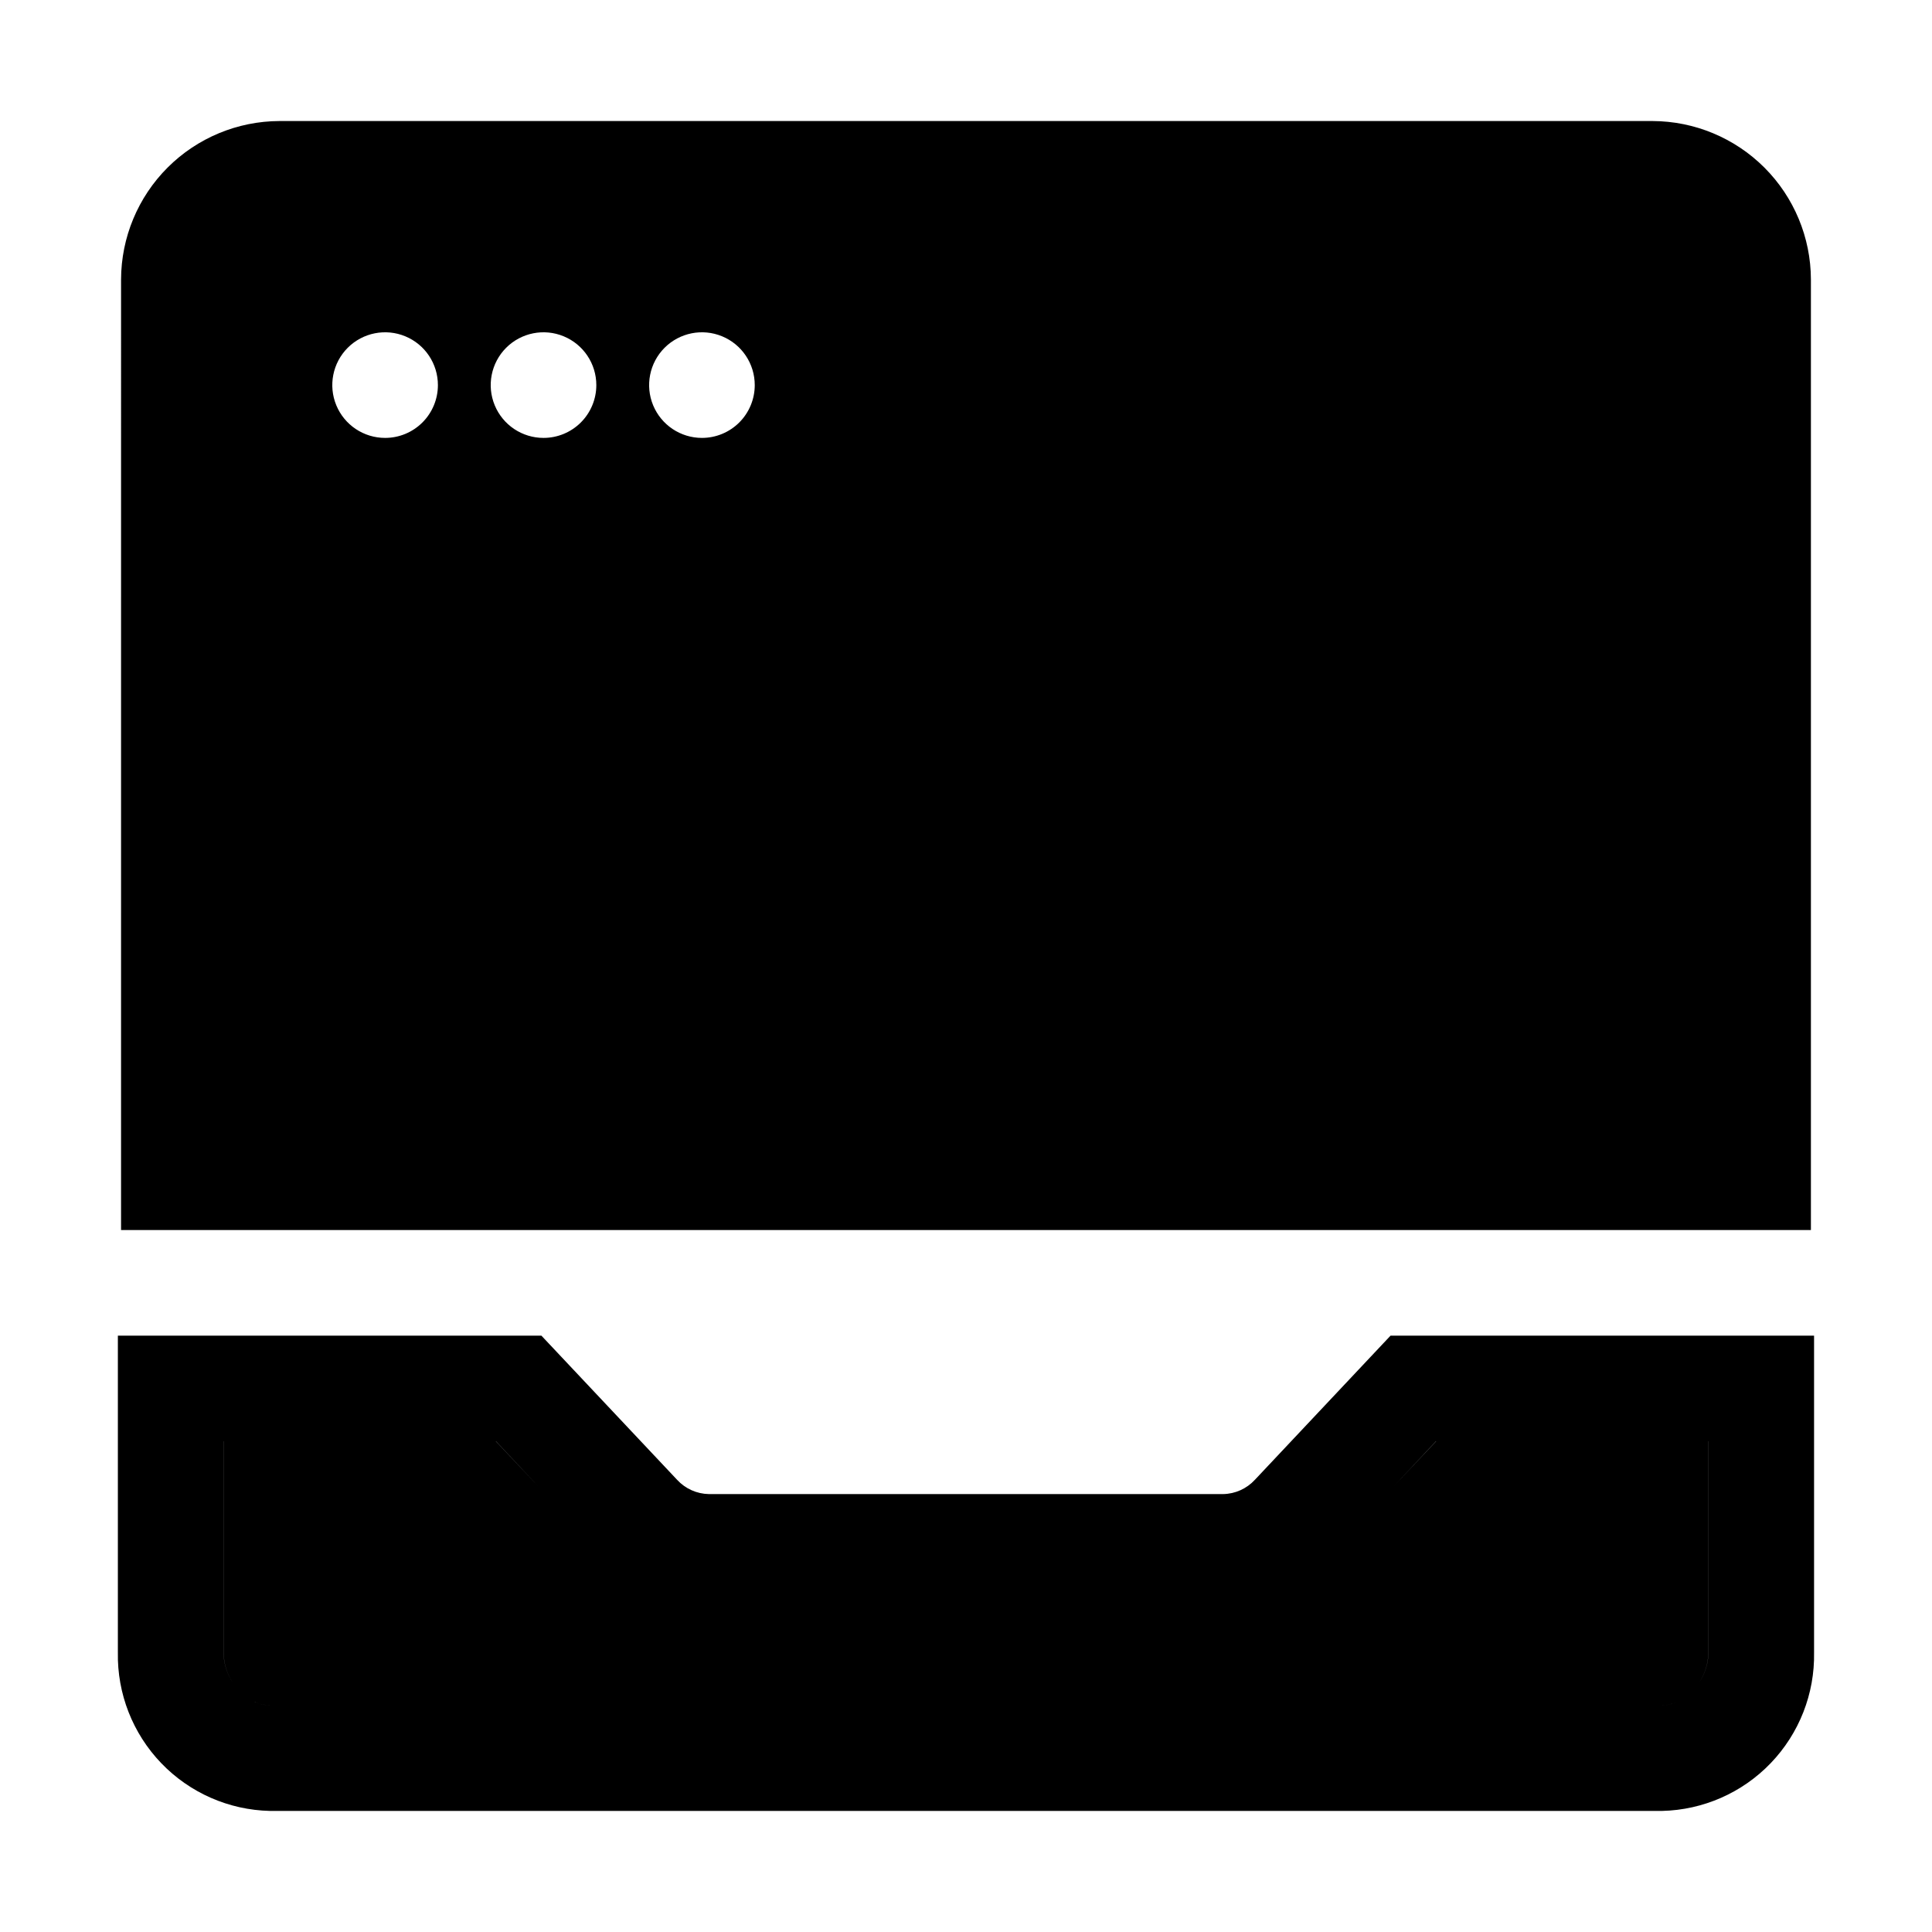 <?xml version="1.0" encoding="UTF-8"?>
<!-- Uploaded to: SVG Repo, www.svgrepo.com, Generator: SVG Repo Mixer Tools -->
<svg fill="#000000" width="800px" height="800px" version="1.1" viewBox="144 144 512 512" xmlns="http://www.w3.org/2000/svg">
 <g>
  <path d="m476.55 536.17c-2.168 2.352-5.199 3.719-8.398 3.777h-136.31c-3.195-0.059-6.231-1.426-8.395-3.777l-35.969-38.207h-112.24v83.969c-0.199 10.906 3.93 21.445 11.484 29.316 7.555 7.867 17.918 12.422 28.82 12.668h368.9c10.906-0.246 21.27-4.801 28.82-12.668 7.555-7.871 11.684-18.41 11.484-29.316v-83.969h-112.24zm-201.11-10.219 11.402 12.156-11.441-12.156zm-72.211 0h0.02v55.98c0.035 3 0.98 5.914 2.711 8.363-1.738-2.445-2.691-5.363-2.731-8.363zm12.316 69.973-0.004 0.004c-1.488-0.035-2.953-0.375-4.301-1 1.367 0.629 2.848 0.969 4.356 1zm-6.074-2.113h-0.004c0.418 0.367 0.859 0.707 1.324 1.012-0.465-0.305-0.906-0.645-1.324-1.012zm374.92 2.117c1.527-0.027 3.031-0.371 4.418-1.016-1.367 0.641-2.856 0.984-4.367 1.016zm6.269-2.227c-0.461 0.41-0.953 0.785-1.469 1.121 0.516-0.336 1.008-0.711 1.469-1.121zm6.098-67.75v55.98c-0.043 3-0.996 5.918-2.731 8.363 1.727-2.449 2.672-5.363 2.711-8.363v-55.98zm-72.172 0-11.297 12 11.254-12z"/>
  <path d="m176.08 469.97h447.83v-251.91c-0.031-11.125-4.465-21.785-12.332-29.652-7.867-7.863-18.527-12.297-29.652-12.332h-363.86c-11.125 0.035-21.785 4.469-29.652 12.332-7.863 7.867-12.297 18.527-12.332 29.652zm69.977-209.92c-5.664 0-10.766-3.41-12.93-8.637-2.168-5.231-0.969-11.25 3.031-15.254 4.004-4 10.023-5.199 15.254-3.031 5.227 2.164 8.637 7.266 8.637 12.93 0 3.711-1.473 7.269-4.098 9.895s-6.184 4.098-9.895 4.098zm41.984 0h-0.004c-5.66 0-10.762-3.41-12.926-8.637-2.168-5.231-0.969-11.25 3.031-15.254 4.004-4 10.023-5.199 15.25-3.031 5.231 2.164 8.641 7.266 8.641 12.93 0 3.711-1.473 7.269-4.098 9.895s-6.184 4.098-9.898 4.098zm41.984 0h-0.004c-5.66 0-10.762-3.41-12.93-8.637-2.164-5.231-0.969-11.25 3.035-15.254 4.004-4 10.023-5.199 15.25-3.031 5.231 2.164 8.641 7.266 8.641 12.93 0 3.711-1.473 7.269-4.098 9.895s-6.184 4.098-9.898 4.098z"/>
 </g>
</svg>